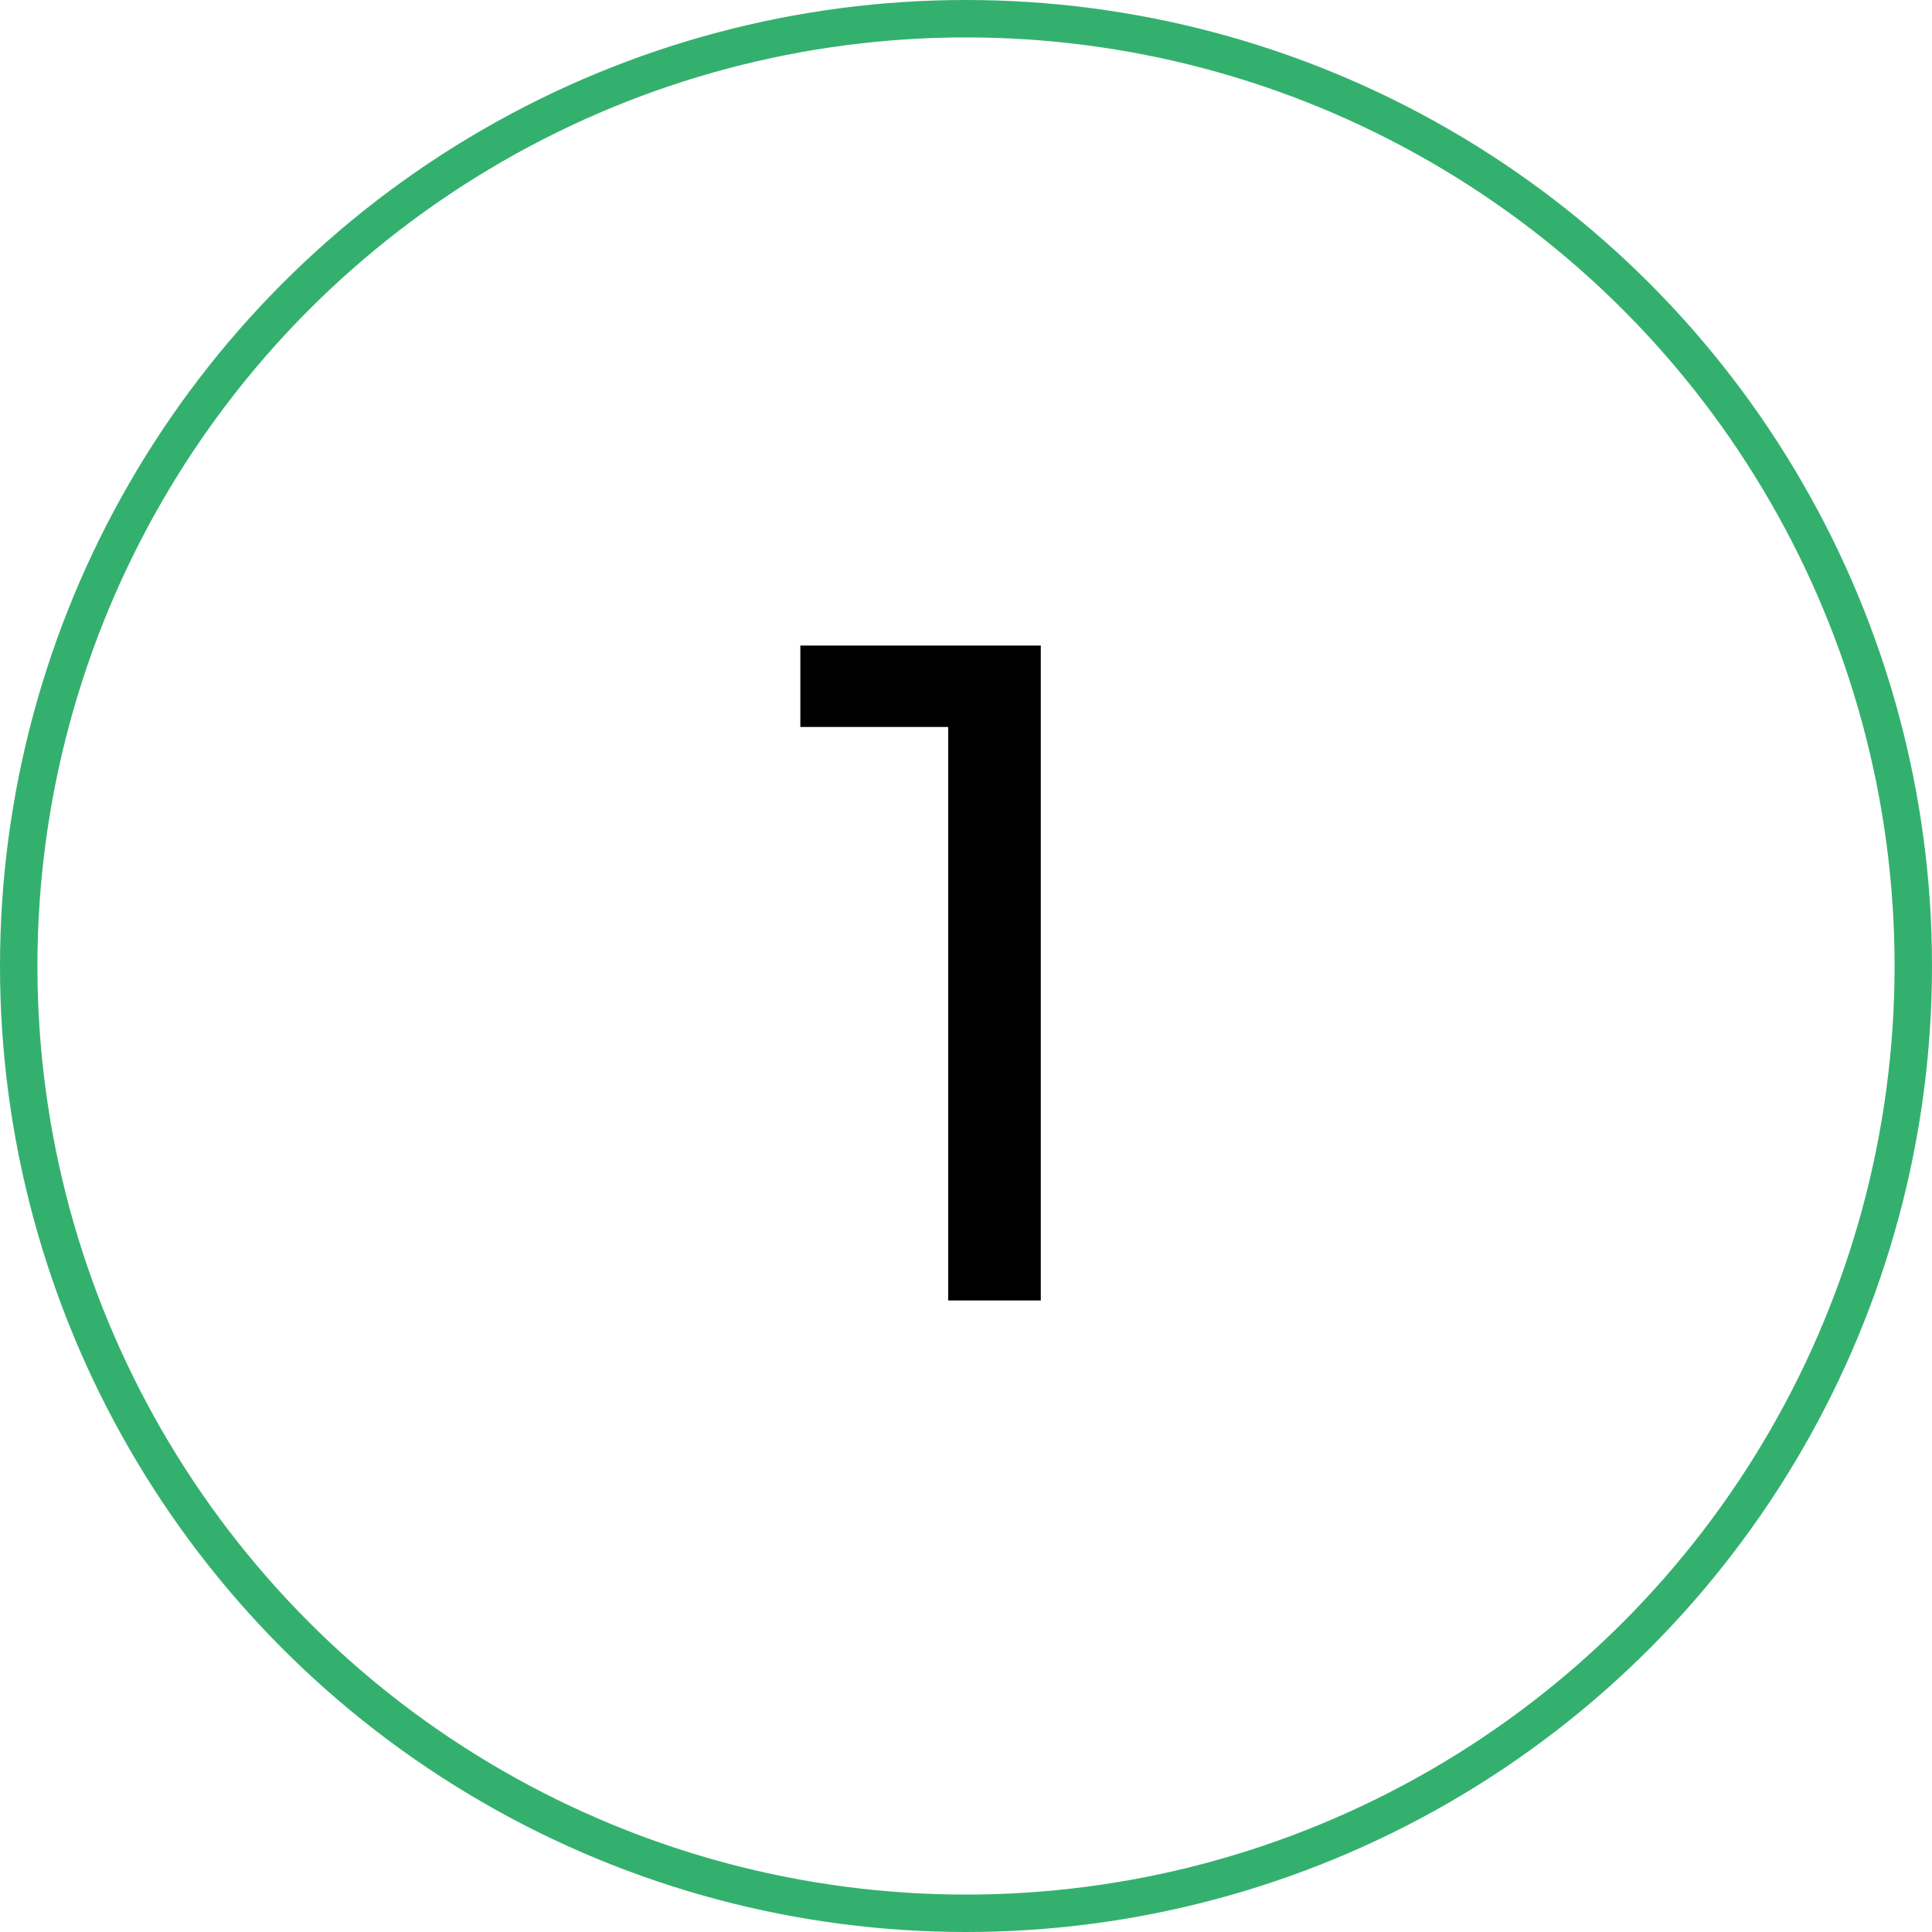 <?xml version="1.0" encoding="UTF-8"?> <svg xmlns="http://www.w3.org/2000/svg" width="413" height="413" viewBox="0 0 413 413" fill="none"> <circle cx="206.5" cy="206.5" r="202.5" stroke="#34B06E" stroke-width="8"></circle> <path d="M222.488 138V278H202.688V155.4H171.088V138H222.488Z" fill="black"></path> </svg> 
